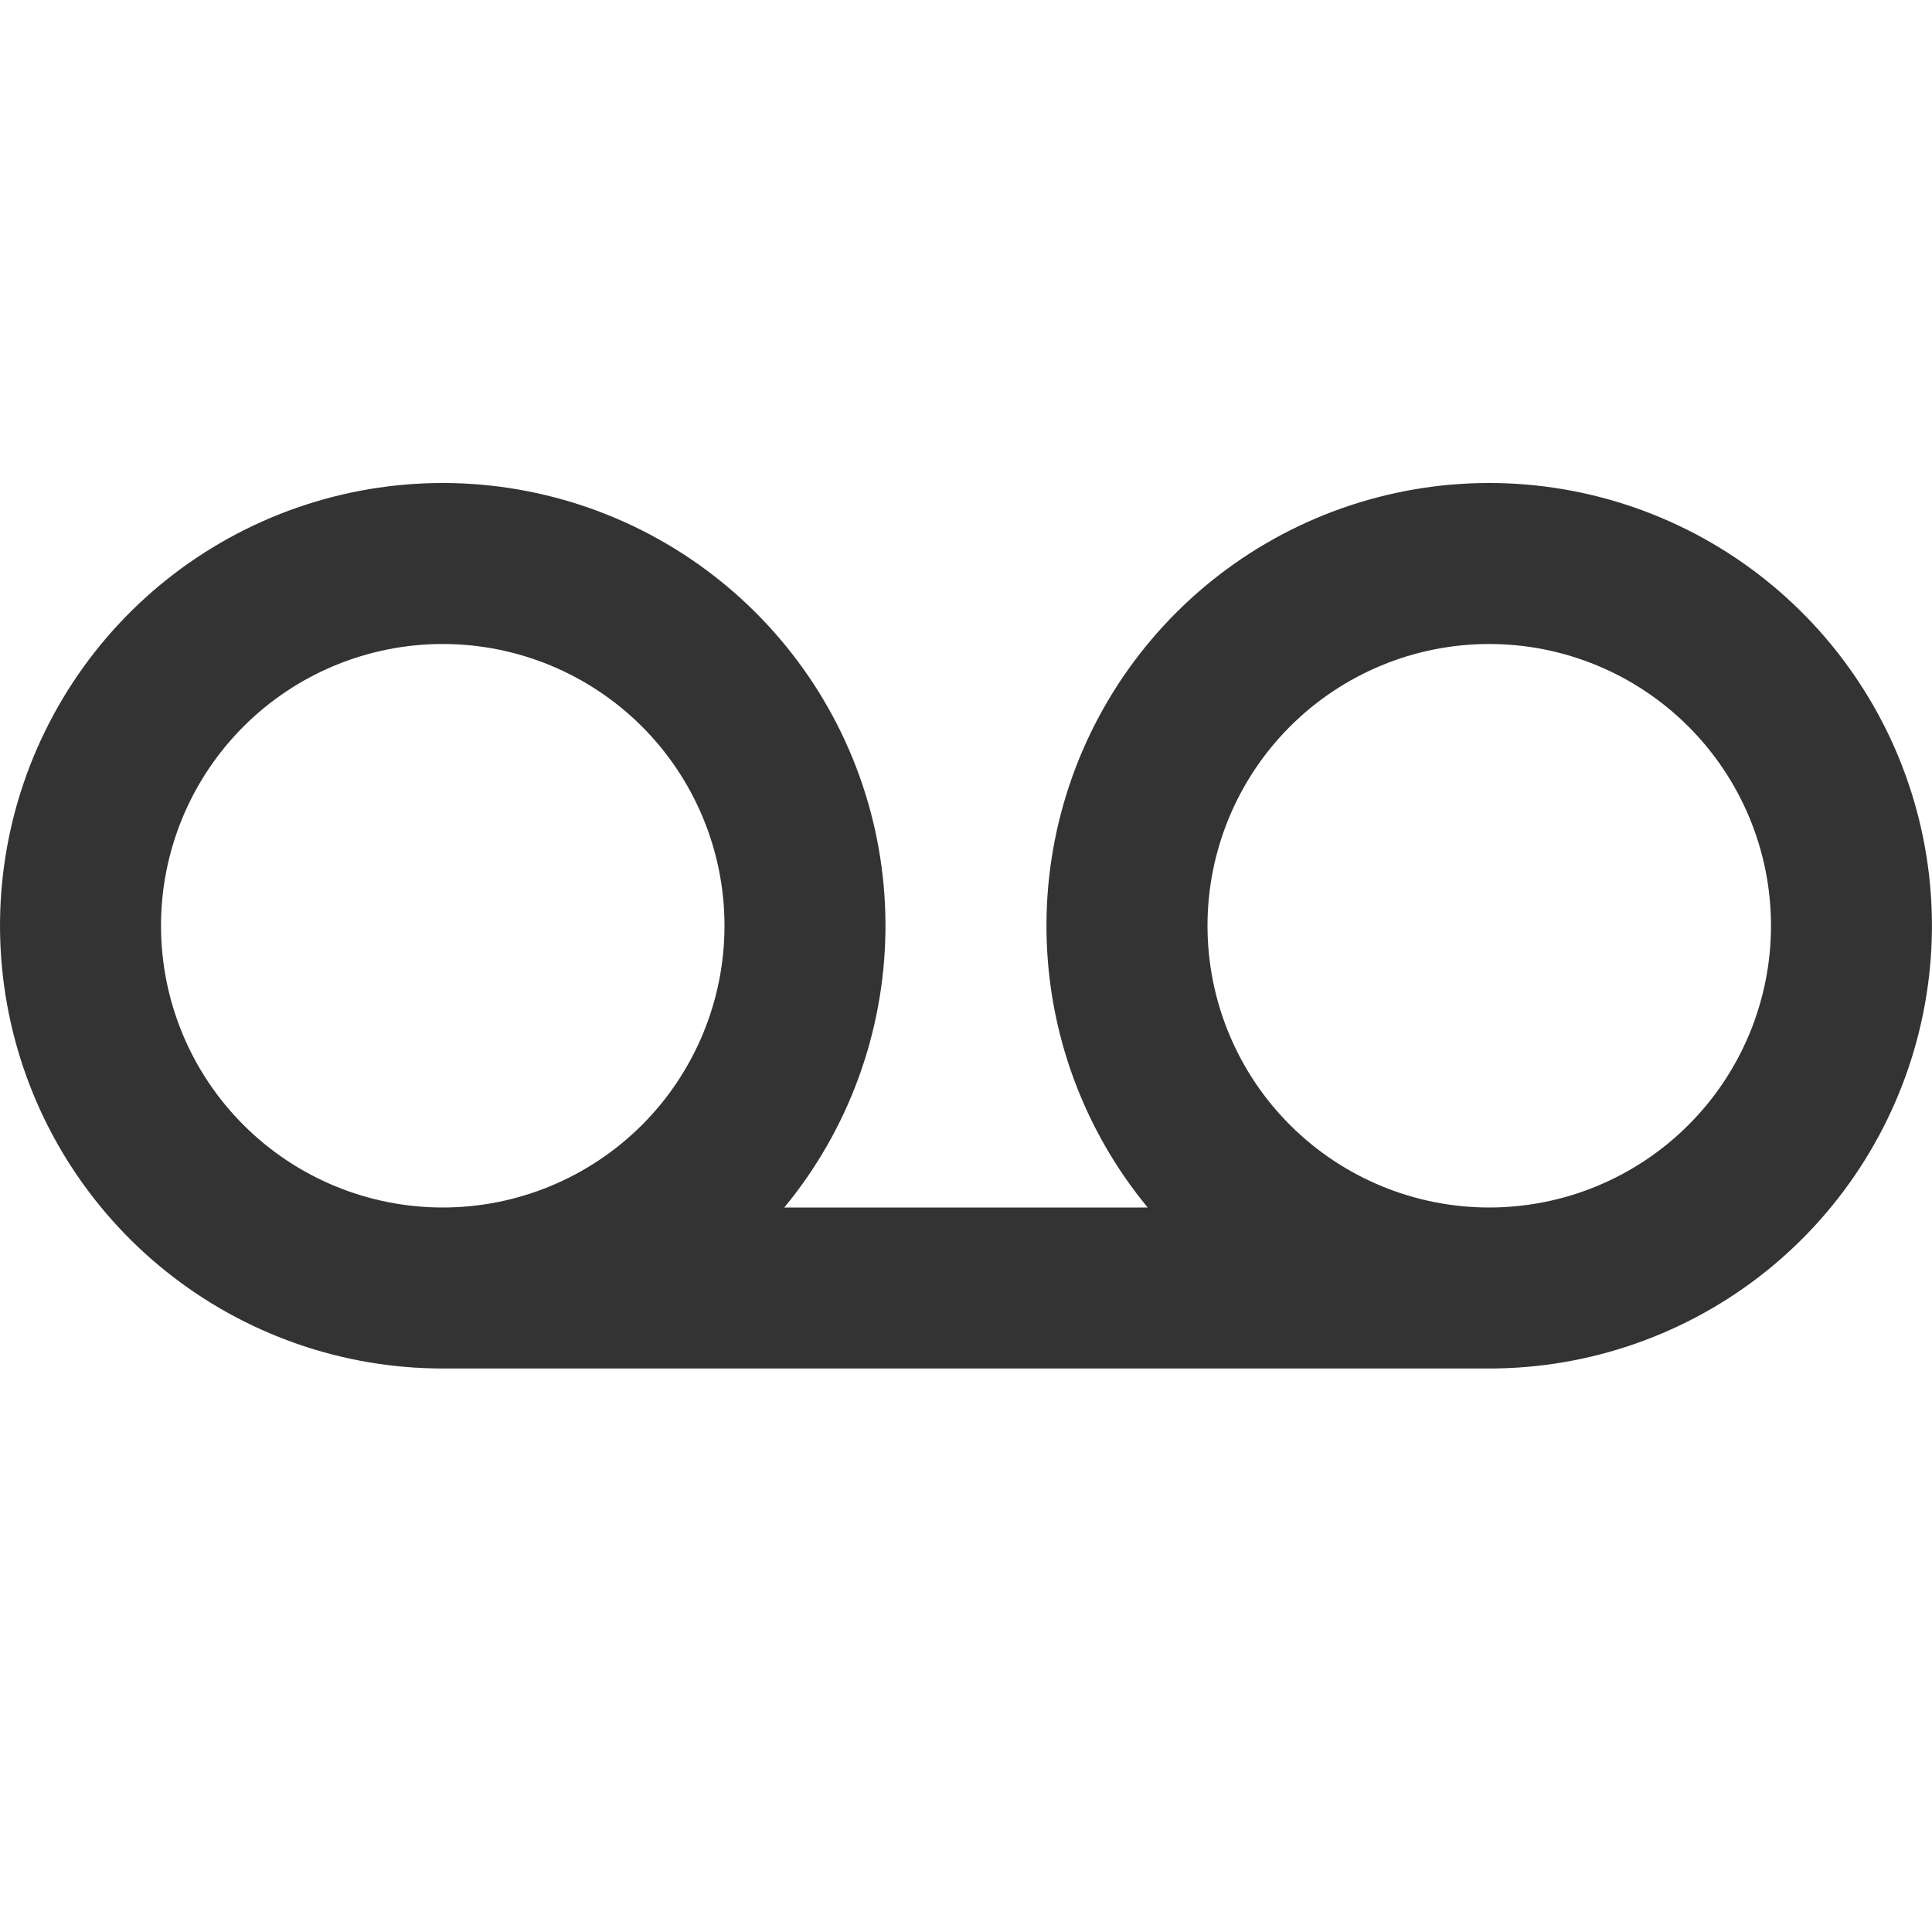 <svg width="24" height="24" viewBox="0 0 24 24" fill="none" xmlns="http://www.w3.org/2000/svg">
<path d="M14.257 15C13.461 14.036 13.018 12.83 13 11.58C12.982 10.33 13.39 9.111 14.157 8.125C14.924 7.138 16.004 6.442 17.22 6.151C18.435 5.86 19.714 5.992 20.844 6.525C21.975 7.058 22.89 7.96 23.44 9.083C23.989 10.205 24.14 11.482 23.866 12.701C23.593 13.921 22.913 15.011 21.938 15.793C20.962 16.574 19.75 17 18.5 17H5.5C4.25 17 3.037 16.574 2.062 15.793C1.086 15.011 0.406 13.921 0.133 12.701C-0.14 11.482 0.01 10.205 0.56 9.083C1.109 7.96 2.024 7.058 3.155 6.525C4.286 5.992 5.564 5.86 6.779 6.151C7.995 6.442 9.075 7.138 9.842 8.125C10.61 9.111 11.018 10.33 10.999 11.58C10.981 12.83 10.538 14.036 9.743 15H14.257V15ZM5.5 15C6.428 15 7.318 14.631 7.975 13.975C8.631 13.319 9 12.428 9 11.5C9 10.572 8.631 9.682 7.975 9.025C7.318 8.369 6.428 8 5.5 8C4.571 8 3.681 8.369 3.025 9.025C2.368 9.682 2 10.572 2 11.5C2 12.428 2.368 13.319 3.025 13.975C3.681 14.631 4.571 15 5.5 15V15ZM18.5 15C19.428 15 20.318 14.631 20.974 13.975C21.631 13.319 22 12.428 22 11.5C22 10.572 21.631 9.682 20.974 9.025C20.318 8.369 19.428 8 18.5 8C17.571 8 16.681 8.369 16.025 9.025C15.368 9.682 15 10.572 15 11.5C15 12.428 15.368 13.319 16.025 13.975C16.681 14.631 17.571 15 18.5 15V15Z" fill="#333333"/>
</svg>

